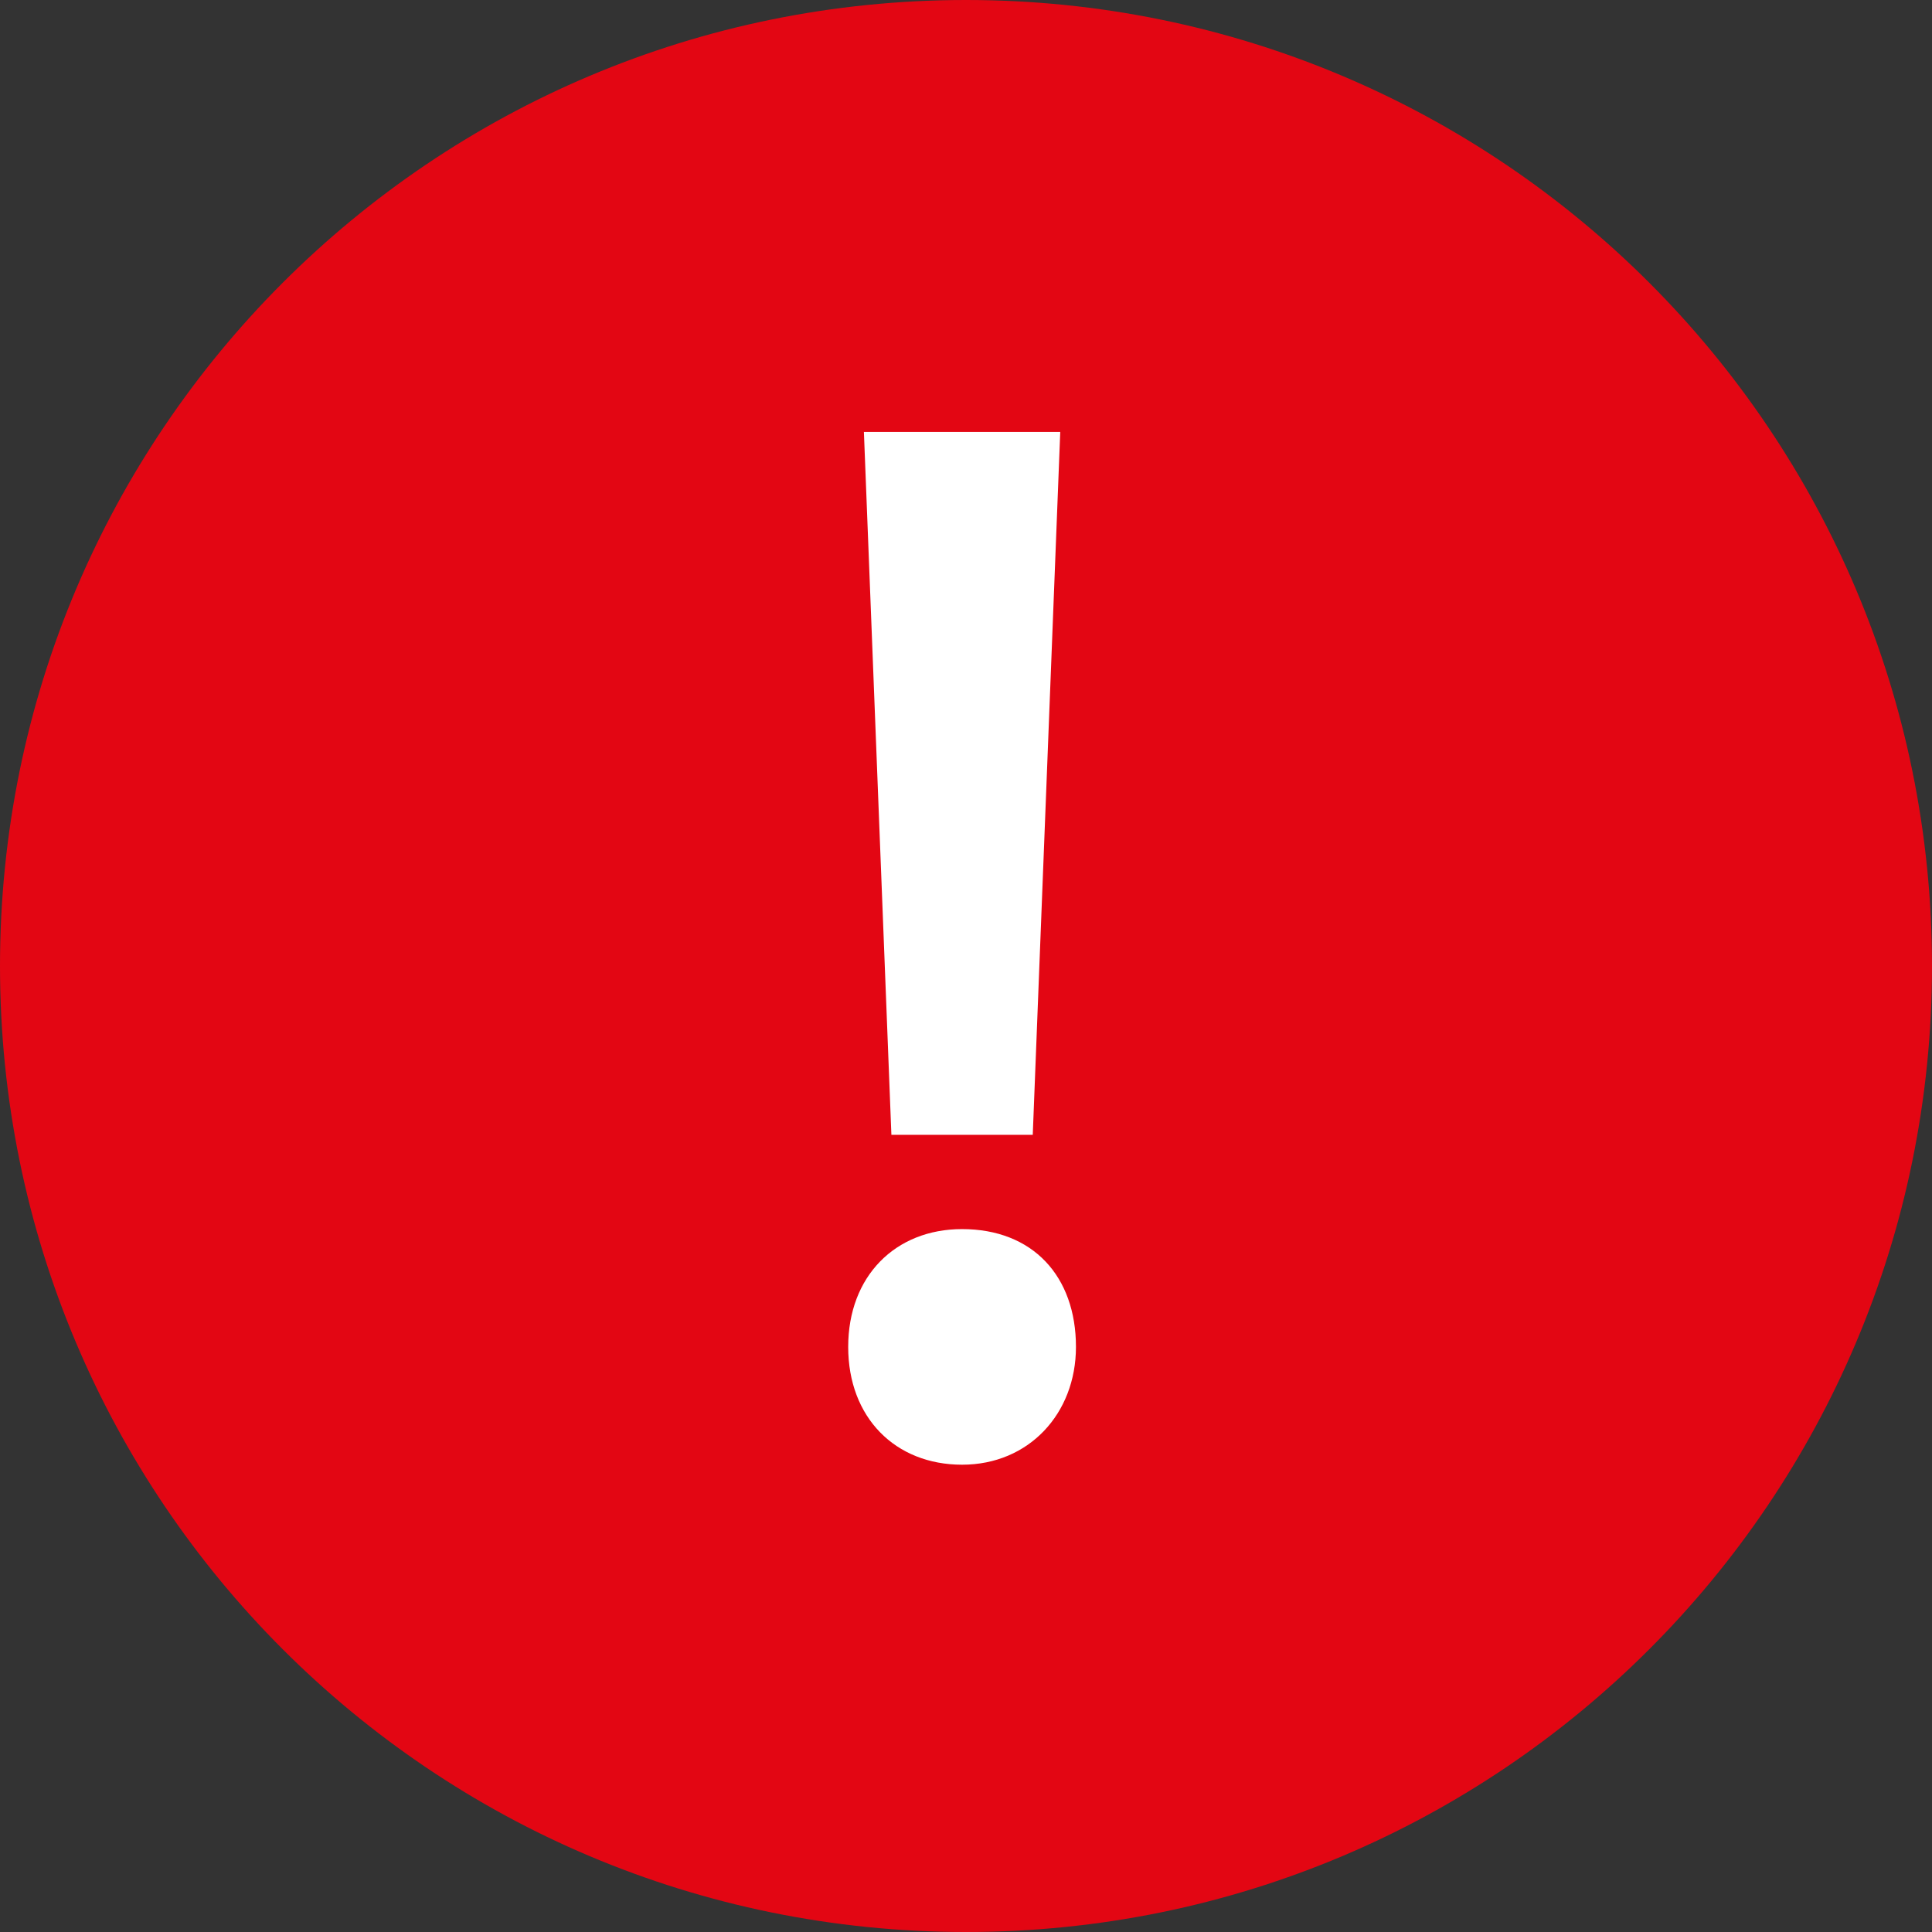<?xml version="1.0" encoding="utf-8"?>
<!-- Generator: Adobe Illustrator 23.1.1, SVG Export Plug-In . SVG Version: 6.00 Build 0)  -->
<svg version="1.1" id="Ebene_1" xmlns="http://www.w3.org/2000/svg" xmlns:xlink="http://www.w3.org/1999/xlink" x="0px" y="0px"
	 viewBox="0 0 49.2 49.2" style="enable-background:new 0 0 49.2 49.2;" xml:space="preserve">
<rect x="0" y="0" width="49.2" height="49.2" fill="#333333" stroke="none"/>
<style type="text/css">
	.st0{fill:#E30613;}
	.st1{fill:#FFFFFF;}
</style>
<title>Instagram</title>
<g id="Layer_2">
	<g id="Icons">
		<path class="st0" d="M24.6,49.2C11,49.2,0,38.2,0,24.6S11,0,24.6,0s24.6,11,24.6,24.6S38.2,49.2,24.6,49.2z"/>
	</g>
</g>
<g>
	<path class="st1" d="M21.6,34.3c0-1.8,1.2-3,2.9-3c1.8,0,2.9,1.2,2.9,3c0,1.7-1.2,3-2.9,3C22.8,37.3,21.6,36.1,21.6,34.3z
		 M22.7,28.9L22,11h5l-0.7,17.9H22.7z"/>
</g>
</svg>
